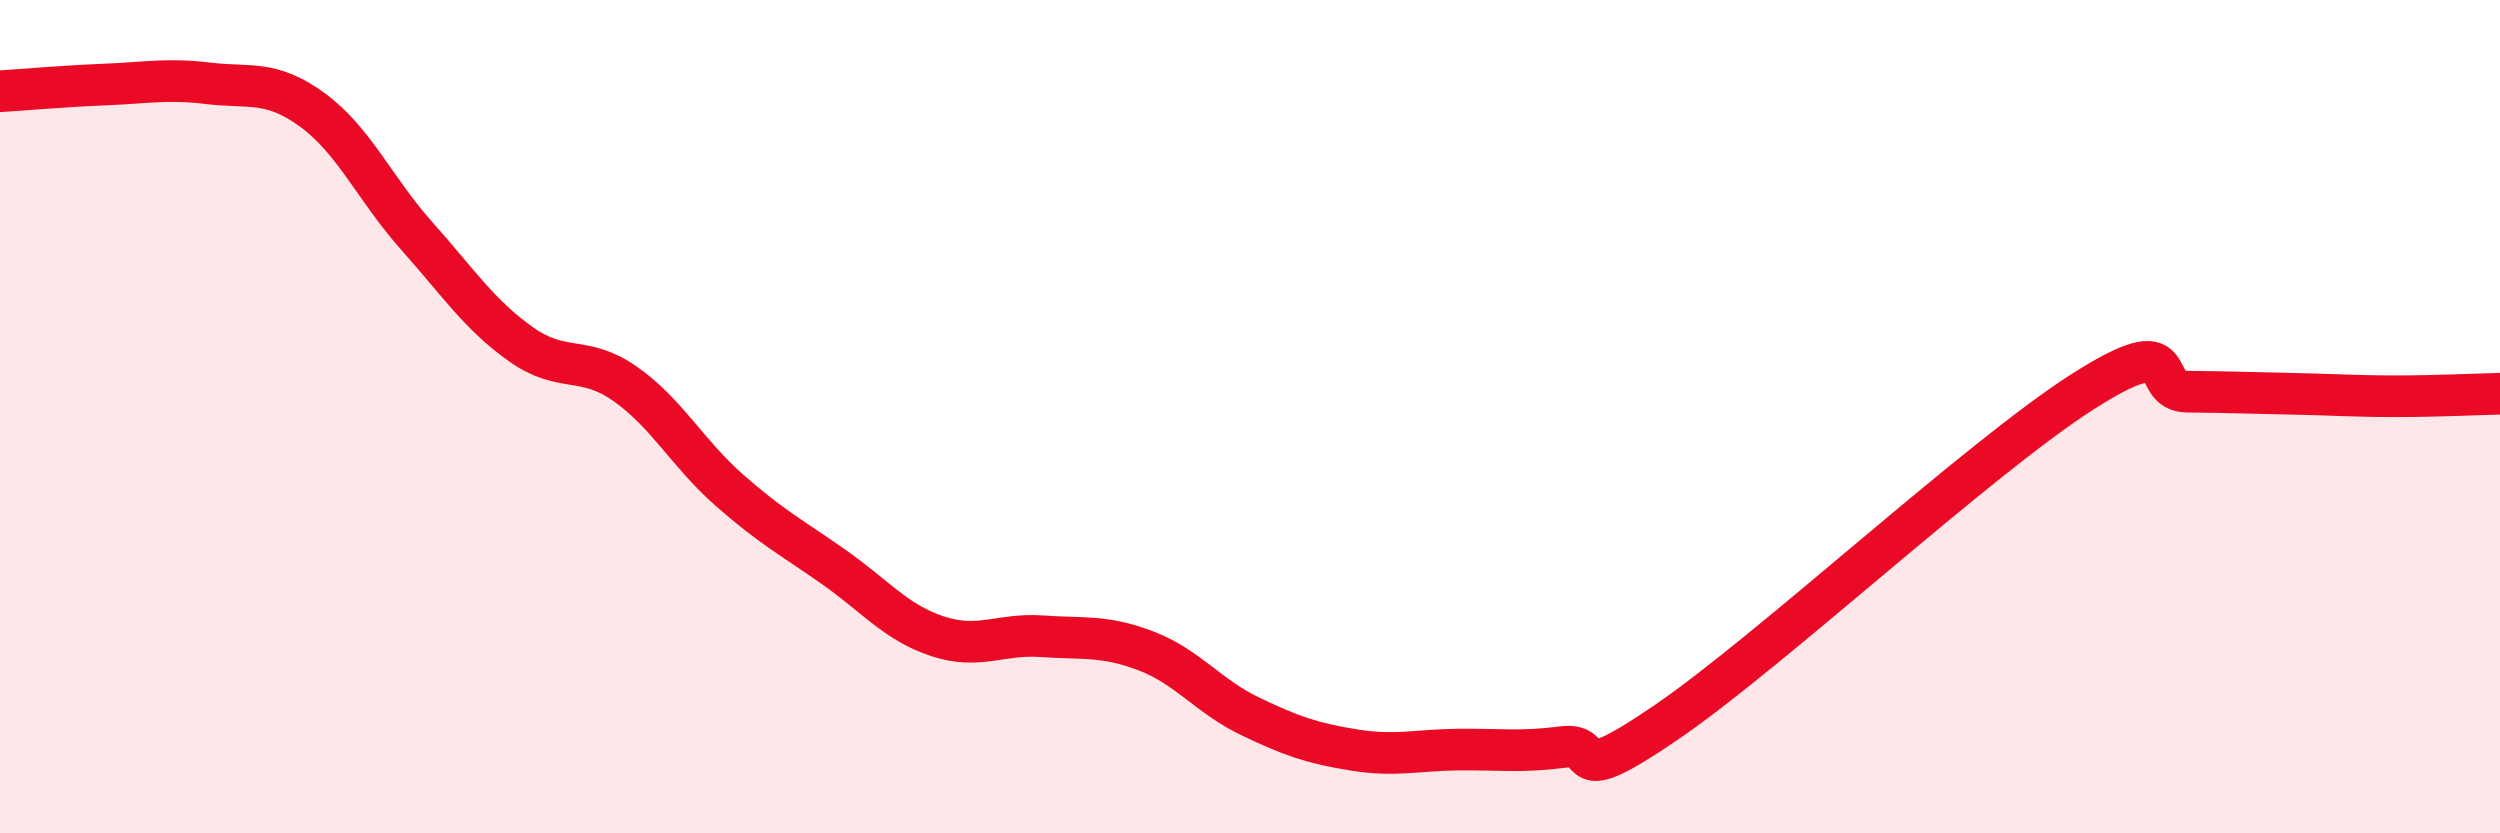 
    <svg width="60" height="20" viewBox="0 0 60 20" xmlns="http://www.w3.org/2000/svg">
      <path
        d="M 0,2.19 C 0.5,2.16 1.5,2.07 2.5,2.03 C 3.5,1.99 4,1.88 5,2 C 6,2.12 6.5,1.91 7.5,2.64 C 8.5,3.37 9,4.54 10,5.66 C 11,6.78 11.5,7.55 12.5,8.26 C 13.5,8.97 14,8.51 15,9.21 C 16,9.91 16.5,10.88 17.5,11.76 C 18.5,12.64 19,12.9 20,13.6 C 21,14.3 21.5,14.94 22.5,15.27 C 23.5,15.6 24,15.2 25,15.27 C 26,15.34 26.5,15.24 27.5,15.62 C 28.5,16 29,16.71 30,17.19 C 31,17.67 31.5,17.84 32.5,18 C 33.5,18.16 34,18 35,17.99 C 36,17.98 36.5,18.06 37.5,17.93 C 38.5,17.8 37.5,19.04 40,17.33 C 42.5,15.62 47.5,10.98 50,9.39 C 52.5,7.8 51.5,9.39 52.5,9.4 C 53.5,9.41 54,9.43 55,9.45 C 56,9.47 56.5,9.51 57.5,9.51 C 58.5,9.51 59.5,9.46 60,9.45L60 20L0 20Z"
        fill="#EB0A25"
        opacity="0.1"
        stroke-linecap="round"
        stroke-linejoin="round"
      />
      <path
        d="M 0,2.19 C 0.5,2.16 1.5,2.07 2.5,2.03 C 3.5,1.99 4,1.88 5,2 C 6,2.12 6.5,1.91 7.5,2.64 C 8.5,3.37 9,4.54 10,5.66 C 11,6.78 11.5,7.55 12.5,8.26 C 13.5,8.97 14,8.51 15,9.21 C 16,9.91 16.5,10.88 17.5,11.76 C 18.5,12.64 19,12.9 20,13.6 C 21,14.3 21.5,14.94 22.5,15.27 C 23.5,15.6 24,15.2 25,15.27 C 26,15.34 26.5,15.24 27.5,15.62 C 28.5,16 29,16.71 30,17.19 C 31,17.67 31.5,17.84 32.5,18 C 33.5,18.16 34,18 35,17.99 C 36,17.98 36.5,18.06 37.5,17.93 C 38.5,17.8 37.5,19.04 40,17.33 C 42.5,15.62 47.5,10.98 50,9.39 C 52.5,7.8 51.5,9.39 52.5,9.4 C 53.5,9.41 54,9.43 55,9.45 C 56,9.47 56.5,9.51 57.5,9.51 C 58.5,9.51 59.5,9.46 60,9.45"
        stroke="#EB0A25"
        stroke-width="1"
        fill="none"
        stroke-linecap="round"
        stroke-linejoin="round"
      />
    </svg>
  